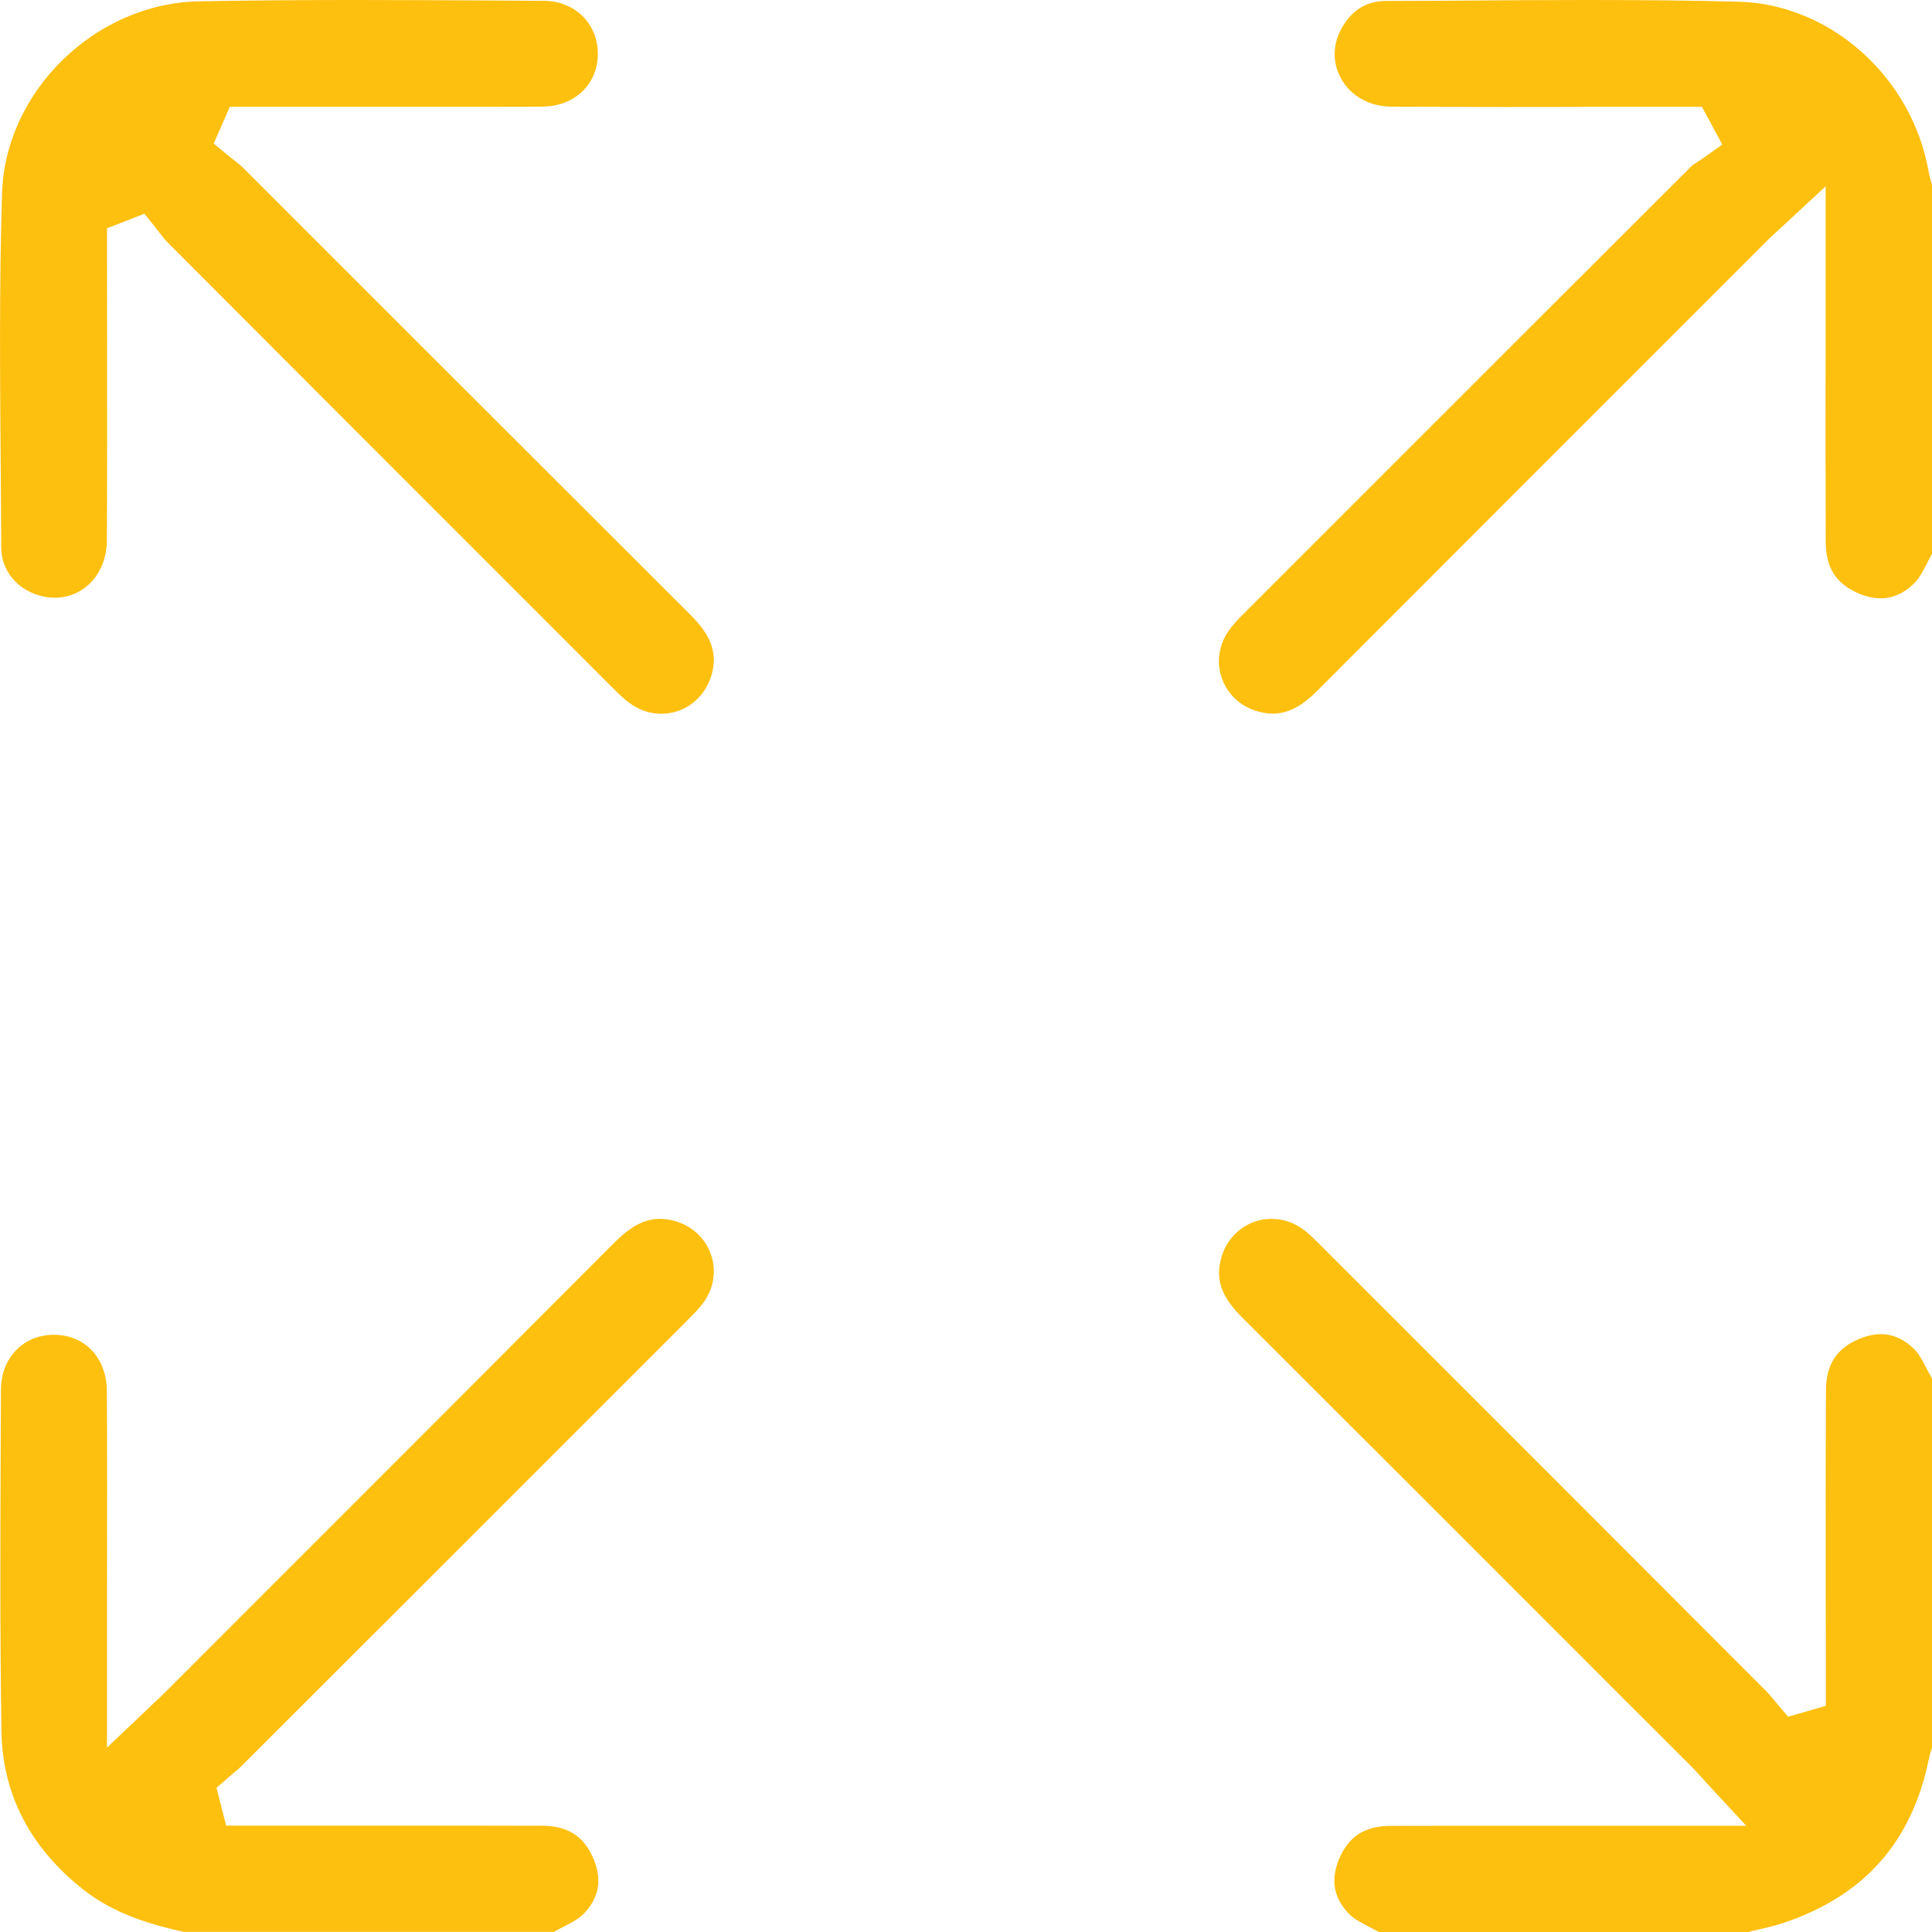 <svg width="16" height="16" viewBox="0 0 16 16" fill="none" xmlns="http://www.w3.org/2000/svg">
<g clip-path="url(#clip0_34_3735)">
<path d="M10.541 5.91C10.501 5.91 10.458 5.904 10.414 5.891C10.274 5.851 10.166 5.751 10.119 5.617C10.072 5.484 10.093 5.34 10.176 5.223C10.213 5.169 10.265 5.117 10.32 5.062L10.324 5.058C11.744 3.638 12.913 2.469 14.003 1.381C14.016 1.368 14.04 1.352 14.066 1.335C14.084 1.324 14.102 1.312 14.12 1.299L14.263 1.197L14.095 0.885H13.799C13.574 0.885 13.348 0.885 13.123 0.885C12.898 0.886 12.674 0.886 12.449 0.886C12.09 0.886 11.795 0.885 11.522 0.883C11.342 0.882 11.187 0.796 11.107 0.652C11.031 0.517 11.035 0.36 11.119 0.22C11.204 0.078 11.321 0.009 11.476 0.008C11.688 0.008 11.899 0.006 12.11 0.005C12.447 0.002 12.795 0 13.138 0C13.623 0 14.024 0.004 14.399 0.014C15.157 0.034 15.832 0.636 15.971 1.415C15.977 1.454 15.988 1.488 15.997 1.519C15.998 1.523 15.999 1.526 16 1.529V4.587C15.987 4.611 15.974 4.634 15.963 4.657C15.927 4.727 15.893 4.792 15.852 4.831C15.769 4.914 15.675 4.955 15.575 4.955C15.517 4.955 15.455 4.941 15.391 4.914C15.207 4.835 15.121 4.702 15.12 4.492C15.118 3.946 15.118 3.391 15.119 2.855C15.119 2.638 15.119 1.543 15.119 1.543L14.782 1.856C14.76 1.876 14.741 1.894 14.723 1.91C14.689 1.942 14.659 1.968 14.63 1.998L14.189 2.439C13.095 3.533 12 4.627 10.907 5.723C10.779 5.851 10.663 5.91 10.541 5.91Z" fill="#FEC00F"/>
<path d="M1.525 16C1.253 15.94 0.945 15.85 0.694 15.652C0.25 15.303 0.02 14.86 0.012 14.337C-0.001 13.515 0.003 12.677 0.006 11.867L0.008 11.508C0.009 11.245 0.193 11.054 0.446 11.054H0.45C0.705 11.056 0.884 11.248 0.885 11.521C0.888 12.056 0.887 12.601 0.886 13.128C0.886 13.35 0.886 13.571 0.886 13.793V14.473L1.225 14.151C1.247 14.129 1.267 14.111 1.285 14.094C1.322 14.059 1.352 14.031 1.381 14.002L2.09 13.292C3.091 12.291 4.092 11.29 5.092 10.287C5.226 10.153 5.341 10.094 5.465 10.094C5.503 10.094 5.544 10.1 5.586 10.111C5.73 10.151 5.839 10.252 5.887 10.387C5.935 10.522 5.912 10.667 5.827 10.786C5.789 10.838 5.737 10.89 5.687 10.94C4.462 12.166 3.235 13.392 2.008 14.618C1.986 14.64 1.96 14.663 1.931 14.686C1.916 14.699 1.901 14.712 1.886 14.725L1.793 14.806L1.873 15.119L3.445 15.119C3.794 15.119 4.143 15.119 4.492 15.12C4.701 15.121 4.836 15.207 4.914 15.391C4.989 15.567 4.962 15.719 4.831 15.852C4.792 15.892 4.726 15.926 4.656 15.962C4.634 15.974 4.61 15.986 4.587 15.999H1.525V16Z" fill="#FEC00F"/>
<path d="M11.419 16C11.395 15.987 11.372 15.975 11.349 15.963C11.28 15.927 11.214 15.893 11.175 15.853C11.044 15.72 11.017 15.569 11.091 15.392C11.17 15.208 11.304 15.122 11.513 15.121C11.859 15.12 12.204 15.12 12.55 15.12L14.461 15.12L14.15 14.784C14.13 14.762 14.112 14.743 14.097 14.725C14.066 14.691 14.039 14.662 14.01 14.632L13.465 14.088C12.406 13.028 11.347 11.969 10.286 10.91C10.113 10.738 10.064 10.594 10.114 10.416C10.168 10.223 10.336 10.094 10.531 10.094C10.623 10.094 10.712 10.123 10.79 10.18C10.842 10.217 10.891 10.267 10.944 10.32C12.17 11.545 13.395 12.771 14.62 13.998C14.642 14.019 14.664 14.045 14.687 14.073C14.7 14.089 14.712 14.104 14.725 14.119L14.809 14.217L15.121 14.127C15.121 14.127 15.121 13.38 15.12 13.163C15.12 12.622 15.119 12.062 15.122 11.512C15.123 11.303 15.209 11.168 15.393 11.09C15.456 11.063 15.518 11.049 15.576 11.049C15.676 11.049 15.77 11.091 15.853 11.173C15.893 11.212 15.927 11.278 15.963 11.348C15.975 11.371 15.987 11.394 16 11.418V14.473C16 14.473 16 14.475 15.999 14.475C15.991 14.503 15.981 14.533 15.974 14.568C15.833 15.254 15.441 15.698 14.775 15.923C14.71 15.945 14.64 15.962 14.565 15.979C14.536 15.986 14.508 15.992 14.479 16H11.419V16Z" fill="#FEC00F"/>
<path d="M5.476 5.911C5.38 5.911 5.287 5.879 5.206 5.817C5.16 5.783 5.116 5.738 5.068 5.691L5.061 5.684C3.835 4.458 2.609 3.232 1.385 2.005C1.366 1.987 1.347 1.961 1.326 1.934C1.313 1.917 1.3 1.901 1.288 1.885L1.196 1.77L1.015 1.841L0.886 1.89V2.191C0.886 2.417 0.887 2.644 0.887 2.871C0.887 3.398 0.888 3.942 0.885 4.478C0.883 4.747 0.699 4.95 0.454 4.95C0.408 4.95 0.361 4.943 0.314 4.928C0.13 4.871 0.011 4.716 0.01 4.534C0.009 4.32 0.008 4.106 0.006 3.892C-0 3.14 -0.007 2.361 0.017 1.598C0.044 0.754 0.791 0.027 1.647 0.011C2.029 0.004 2.431 0 2.915 0C3.303 0 3.697 0.002 4.079 0.004L4.507 0.007C4.76 0.008 4.951 0.196 4.951 0.444C4.952 0.697 4.759 0.881 4.492 0.883C4.208 0.885 3.899 0.885 3.52 0.885C3.306 0.885 3.091 0.885 2.877 0.885C2.663 0.885 2.449 0.885 2.234 0.885H1.903L1.77 1.189L1.887 1.286C1.903 1.299 1.919 1.311 1.935 1.324C1.963 1.346 1.989 1.366 2.009 1.385C2.541 1.917 3.073 2.449 3.605 2.981C4.311 3.686 5.016 4.391 5.722 5.096C5.889 5.262 5.941 5.407 5.896 5.578C5.843 5.777 5.675 5.911 5.476 5.911Z" fill="#FEC00F"/>
</g>
<defs>
<clipPath id="clip0_34_3735">
<rect width="16" height="16" fill="white"/>
</clipPath>
</defs>
</svg>
